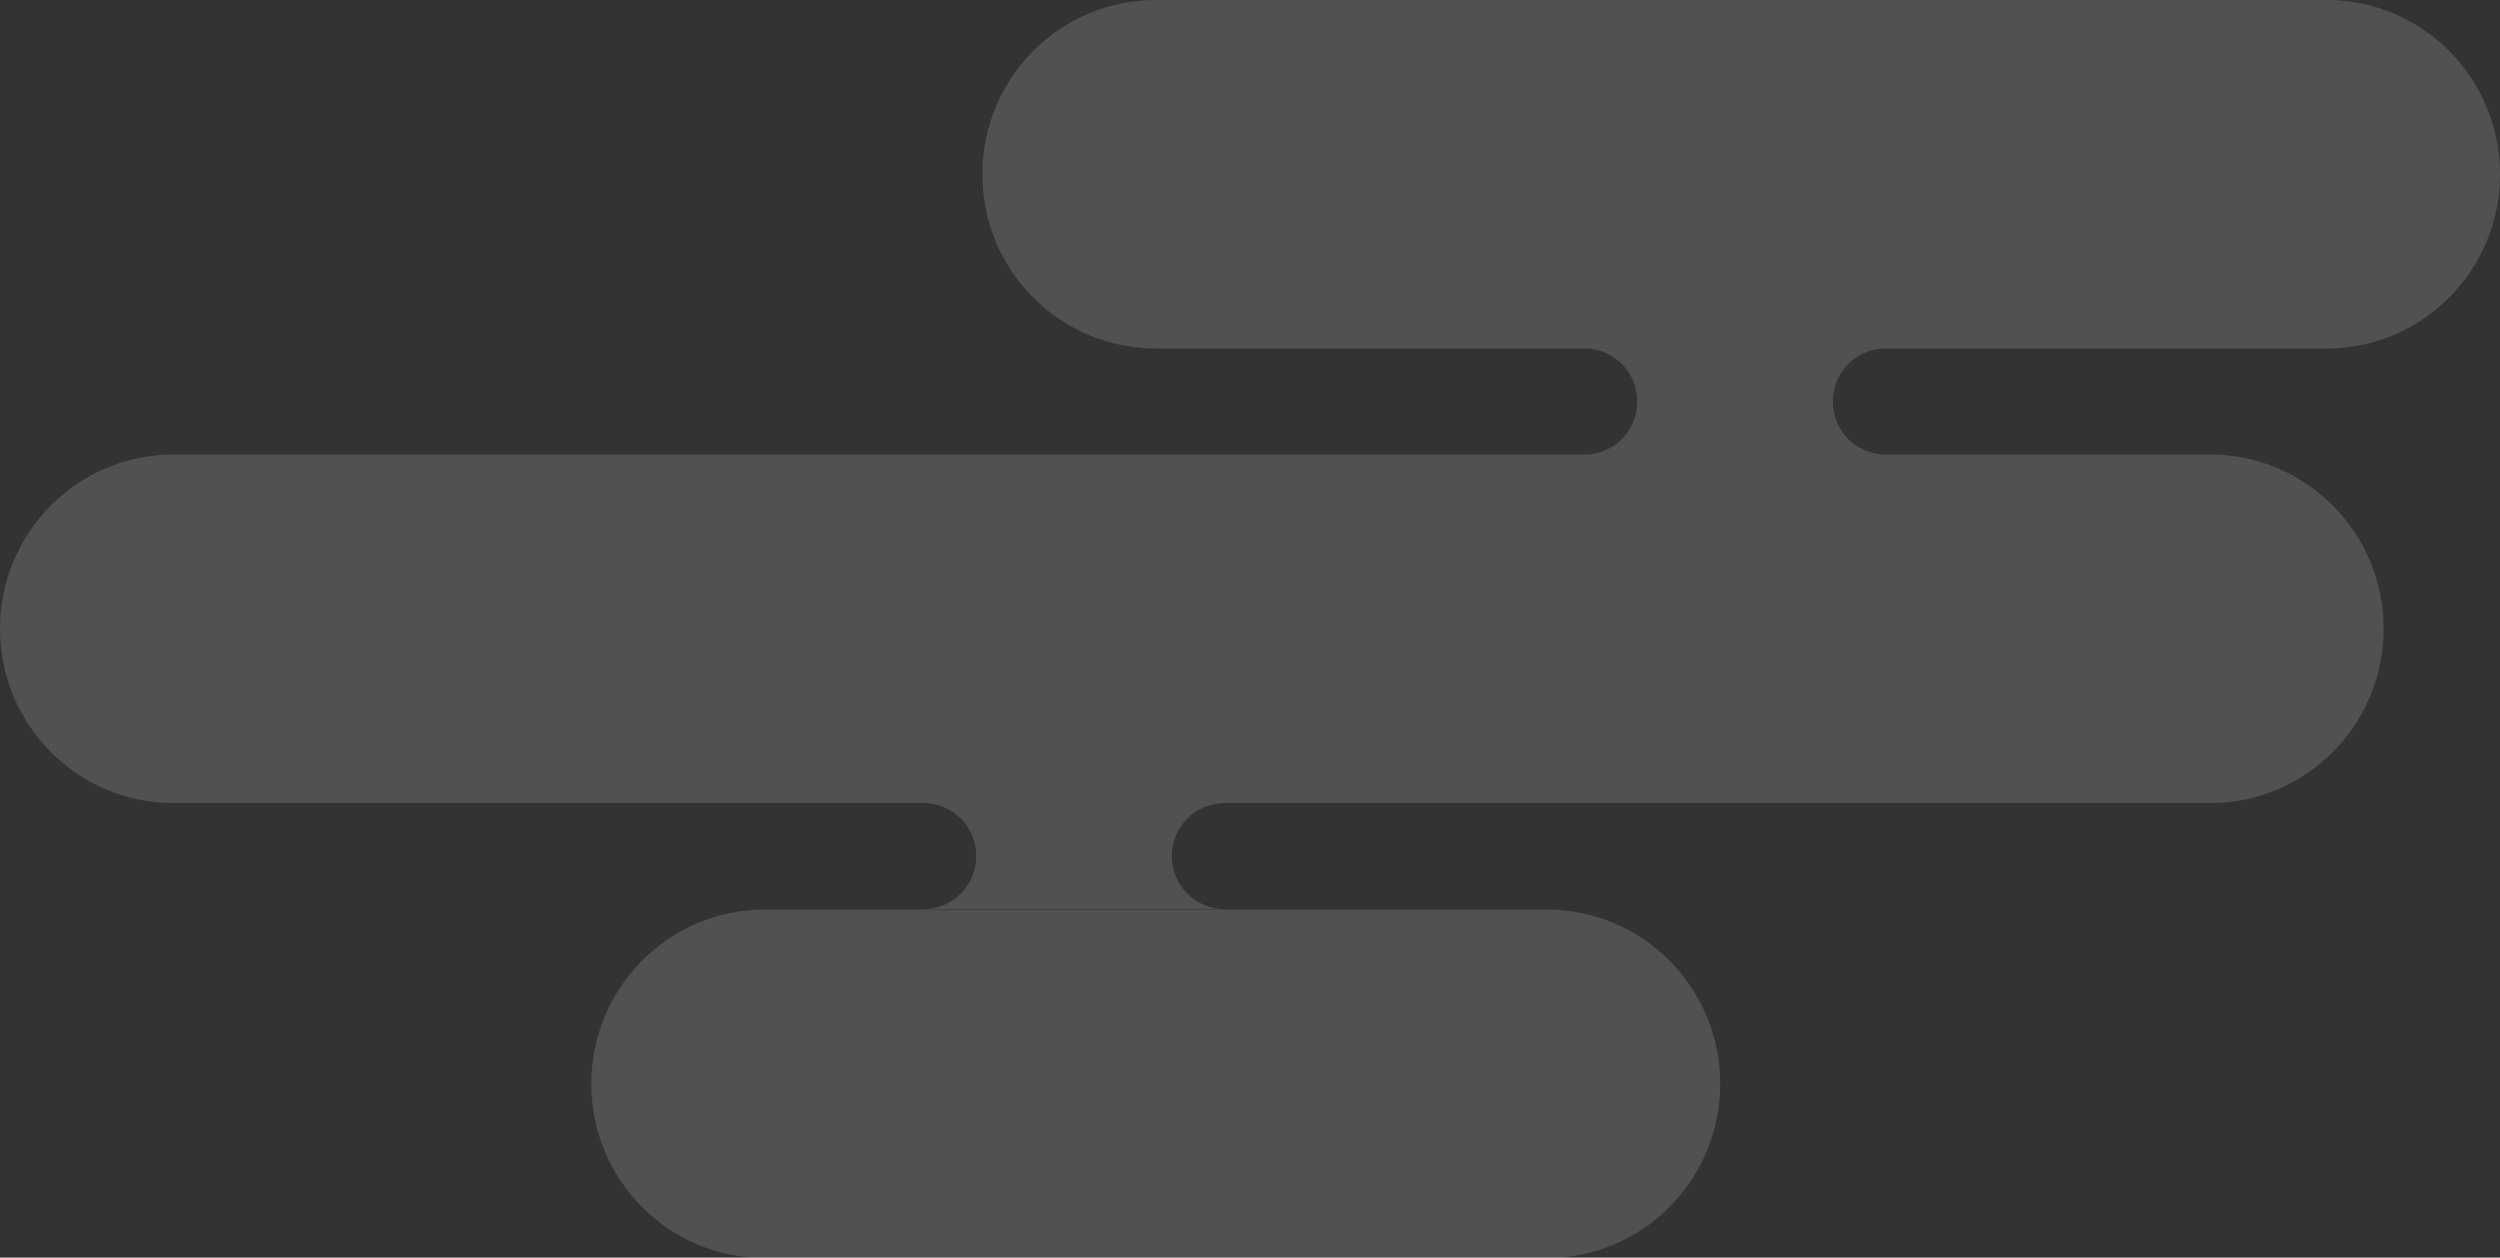 <svg width="165" height="83" viewBox="0 0 165 83" fill="none" xmlns="http://www.w3.org/2000/svg">
<rect x="0" y="0" width="165" height="83" fill="#333333" stroke="none"/>
<g clip-path="url(#clip0_1145_2017)">
<path d="M153.556 0H76.281C69.96 0 64.837 5.149 64.837 11.5C64.837 17.851 69.96 23 76.281 23H153.556C159.877 23 165 17.851 165 11.5C165 5.149 159.877 0 153.556 0Z" fill="white" fill-opacity="0.15"/>
<path d="M145.875 30H11.444C5.123 30 0 35.149 0 41.5C0 47.851 5.123 53 11.444 53H145.875C152.196 53 157.319 47.851 157.319 41.5C157.319 35.149 152.196 30 145.875 30Z" fill="white" fill-opacity="0.15"/>
<path d="M102.091 60.031H50.47C44.15 60.031 39.027 65.18 39.027 71.531C39.027 77.882 44.15 83.031 50.47 83.031H102.091C108.411 83.031 113.535 77.882 113.535 71.531C113.535 65.18 108.411 60.031 102.091 60.031Z" fill="white" fill-opacity="0.15"/>
<path d="M120.967 26.5C120.967 24.562 122.522 23 124.45 23H104.579C106.507 23 108.062 24.562 108.062 26.5C108.062 28.438 106.507 30 104.579 30H124.45C122.522 30 120.967 28.438 120.967 26.5Z" fill="white" fill-opacity="0.15"/>
<path d="M77.338 56.5C77.338 54.562 78.893 53 80.821 53H60.95C62.878 53 64.433 54.562 64.433 56.5C64.433 58.438 62.878 60 60.95 60H80.821C78.893 60 77.338 58.438 77.338 56.5Z" fill="white" fill-opacity="0.15"/>
</g>
<defs>
<clipPath id="clip0_1145_2017">
<rect width="165" height="83" fill="white"/>
</clipPath>
</defs>
</svg>
